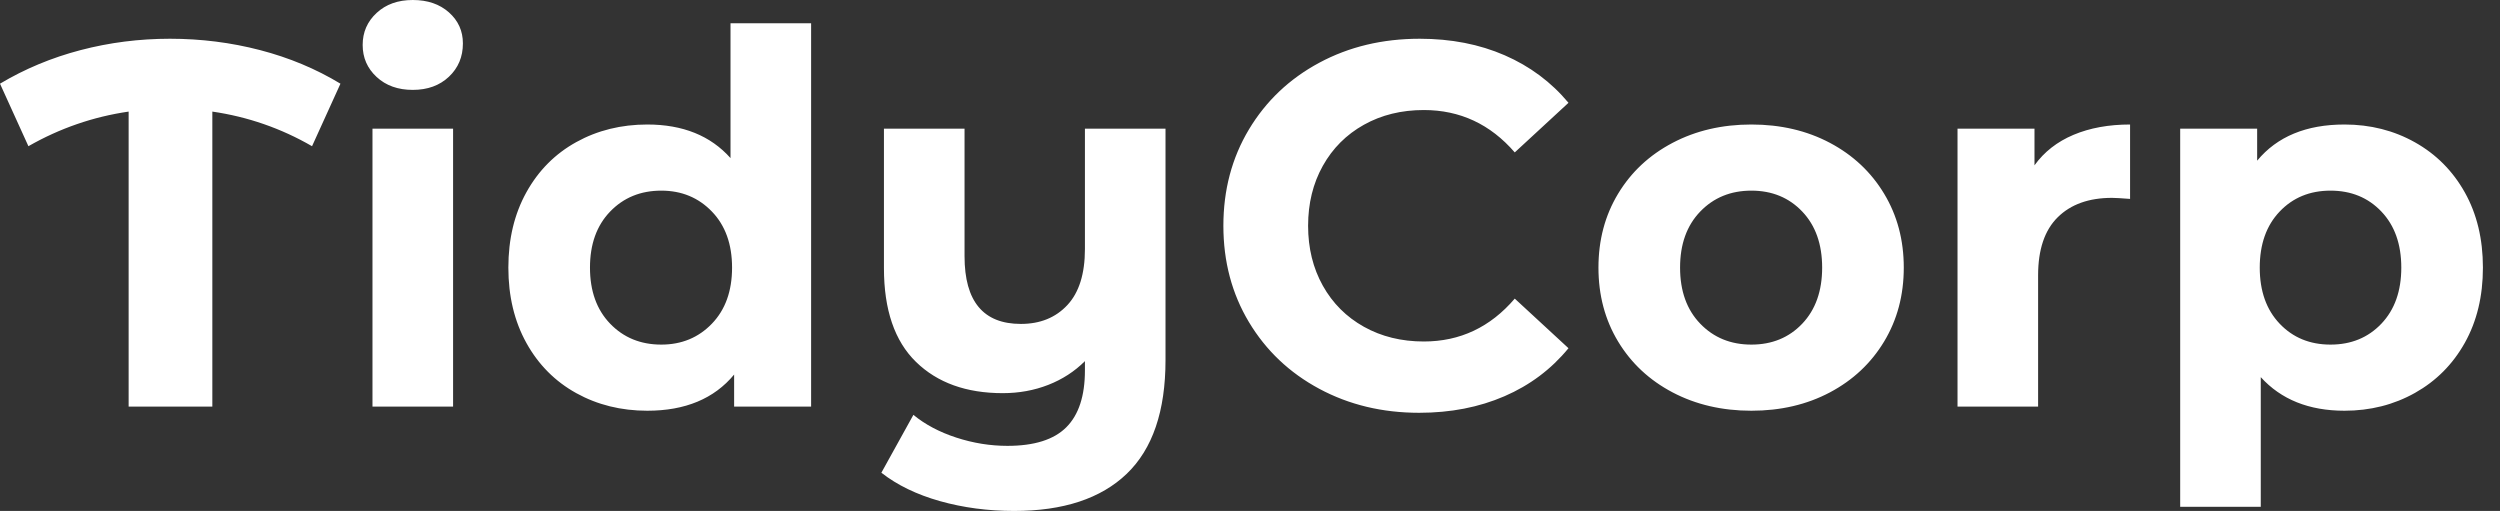 <svg baseProfile="full" height="28" version="1.1" viewBox="0 0 137 28" width="137" xmlns="http://www.w3.org/2000/svg" xmlns:ev="http://www.w3.org/2001/xml-events" xmlns:xlink="http://www.w3.org/1999/xlink"><rect x="0" y="0" width="137" height="28" fill="#333333" stroke="none"/><defs /><g><path d="M16.789 8.012Q14.241 6.54 11.325 6.115V22.281H6.738V6.115Q3.822 6.54 1.246 8.012L-0.311 4.586Q1.727 3.369 4.105 2.746Q6.483 2.123 9.003 2.123Q11.551 2.123 13.943 2.746Q16.336 3.369 18.346 4.586Z M20.101 7.05H24.518V22.281H20.101ZM19.563 2.463Q19.563 1.416 20.328 0.708Q21.092 0.0 22.309 0.0Q23.527 0.0 24.291 0.679Q25.056 1.359 25.056 2.378Q25.056 3.482 24.291 4.204Q23.527 4.926 22.309 4.926Q21.092 4.926 20.328 4.218Q19.563 3.511 19.563 2.463Z M44.138 1.274V22.281H39.919V20.526Q38.277 22.508 35.163 22.508Q33.011 22.508 31.27 21.545Q29.529 20.582 28.538 18.799Q27.547 17.015 27.547 14.665Q27.547 12.315 28.538 10.532Q29.529 8.748 31.27 7.786Q33.011 6.823 35.163 6.823Q38.079 6.823 39.721 8.663V1.274ZM39.806 14.665Q39.806 12.74 38.702 11.594Q37.598 10.447 35.927 10.447Q34.229 10.447 33.124 11.594Q32.02 12.74 32.02 14.665Q32.02 16.59 33.124 17.737Q34.229 18.884 35.927 18.884Q37.598 18.884 38.702 17.737Q39.806 16.59 39.806 14.665Z M63.559 7.05V19.733Q63.559 23.923 61.436 25.962Q59.312 28.0 55.264 28.0Q53.112 28.0 51.201 27.462Q49.29 26.924 47.988 25.905L49.743 22.734Q50.706 23.527 52.093 23.98Q53.48 24.433 54.896 24.433Q57.104 24.433 58.123 23.414Q59.143 22.394 59.143 20.299V19.79Q58.293 20.639 57.132 21.092Q55.972 21.545 54.641 21.545Q51.64 21.545 49.885 19.832Q48.129 18.119 48.129 14.694V7.05H52.546V14.042Q52.546 17.751 55.632 17.751Q57.217 17.751 58.18 16.718Q59.143 15.685 59.143 13.646V7.05Z M66.73 12.372Q66.73 9.428 68.131 7.092Q69.533 4.756 71.982 3.44Q74.431 2.123 77.488 2.123Q80.065 2.123 82.146 3.029Q84.226 3.935 85.642 5.634L82.698 8.352Q80.688 6.03 77.715 6.03Q75.875 6.03 74.431 6.837Q72.987 7.644 72.18 9.088Q71.373 10.532 71.373 12.372Q71.373 14.212 72.18 15.656Q72.987 17.1 74.431 17.907Q75.875 18.714 77.715 18.714Q80.688 18.714 82.698 16.364L85.642 19.082Q84.226 20.809 82.131 21.715Q80.036 22.621 77.46 22.621Q74.431 22.621 71.982 21.304Q69.533 19.988 68.131 17.652Q66.73 15.316 66.73 12.372Z M87.284 14.665Q87.284 12.4 88.36 10.617Q89.436 8.833 91.347 7.828Q93.258 6.823 95.664 6.823Q98.071 6.823 99.968 7.828Q101.865 8.833 102.94 10.617Q104.016 12.4 104.016 14.665Q104.016 16.93 102.94 18.714Q101.865 20.497 99.968 21.503Q98.071 22.508 95.664 22.508Q93.258 22.508 91.347 21.503Q89.436 20.497 88.36 18.714Q87.284 16.93 87.284 14.665ZM99.543 14.665Q99.543 12.74 98.453 11.594Q97.363 10.447 95.664 10.447Q93.966 10.447 92.861 11.594Q91.757 12.74 91.757 14.665Q91.757 16.59 92.861 17.737Q93.966 18.884 95.664 18.884Q97.363 18.884 98.453 17.737Q99.543 16.59 99.543 14.665Z M116.417 6.823V10.9Q115.68 10.843 115.426 10.843Q113.529 10.843 112.453 11.905Q111.377 12.967 111.377 15.09V22.281H106.961V7.05H111.179V9.06Q111.972 7.956 113.316 7.389Q114.661 6.823 116.417 6.823Z M135.753 14.665Q135.753 17.015 134.762 18.785Q133.771 20.554 132.03 21.531Q130.289 22.508 128.166 22.508Q125.25 22.508 123.579 20.667V27.774H119.163V7.05H123.381V8.805Q125.023 6.823 128.166 6.823Q130.289 6.823 132.03 7.8Q133.771 8.777 134.762 10.546Q135.753 12.315 135.753 14.665ZM131.28 14.665Q131.28 12.74 130.19 11.594Q129.1 10.447 127.401 10.447Q125.703 10.447 124.613 11.594Q123.523 12.74 123.523 14.665Q123.523 16.59 124.613 17.737Q125.703 18.884 127.401 18.884Q129.1 18.884 130.19 17.737Q131.28 16.59 131.28 14.665Z " fill="rgb(255,255,255)" transform="translate(0.311, 0)" /></g></svg>